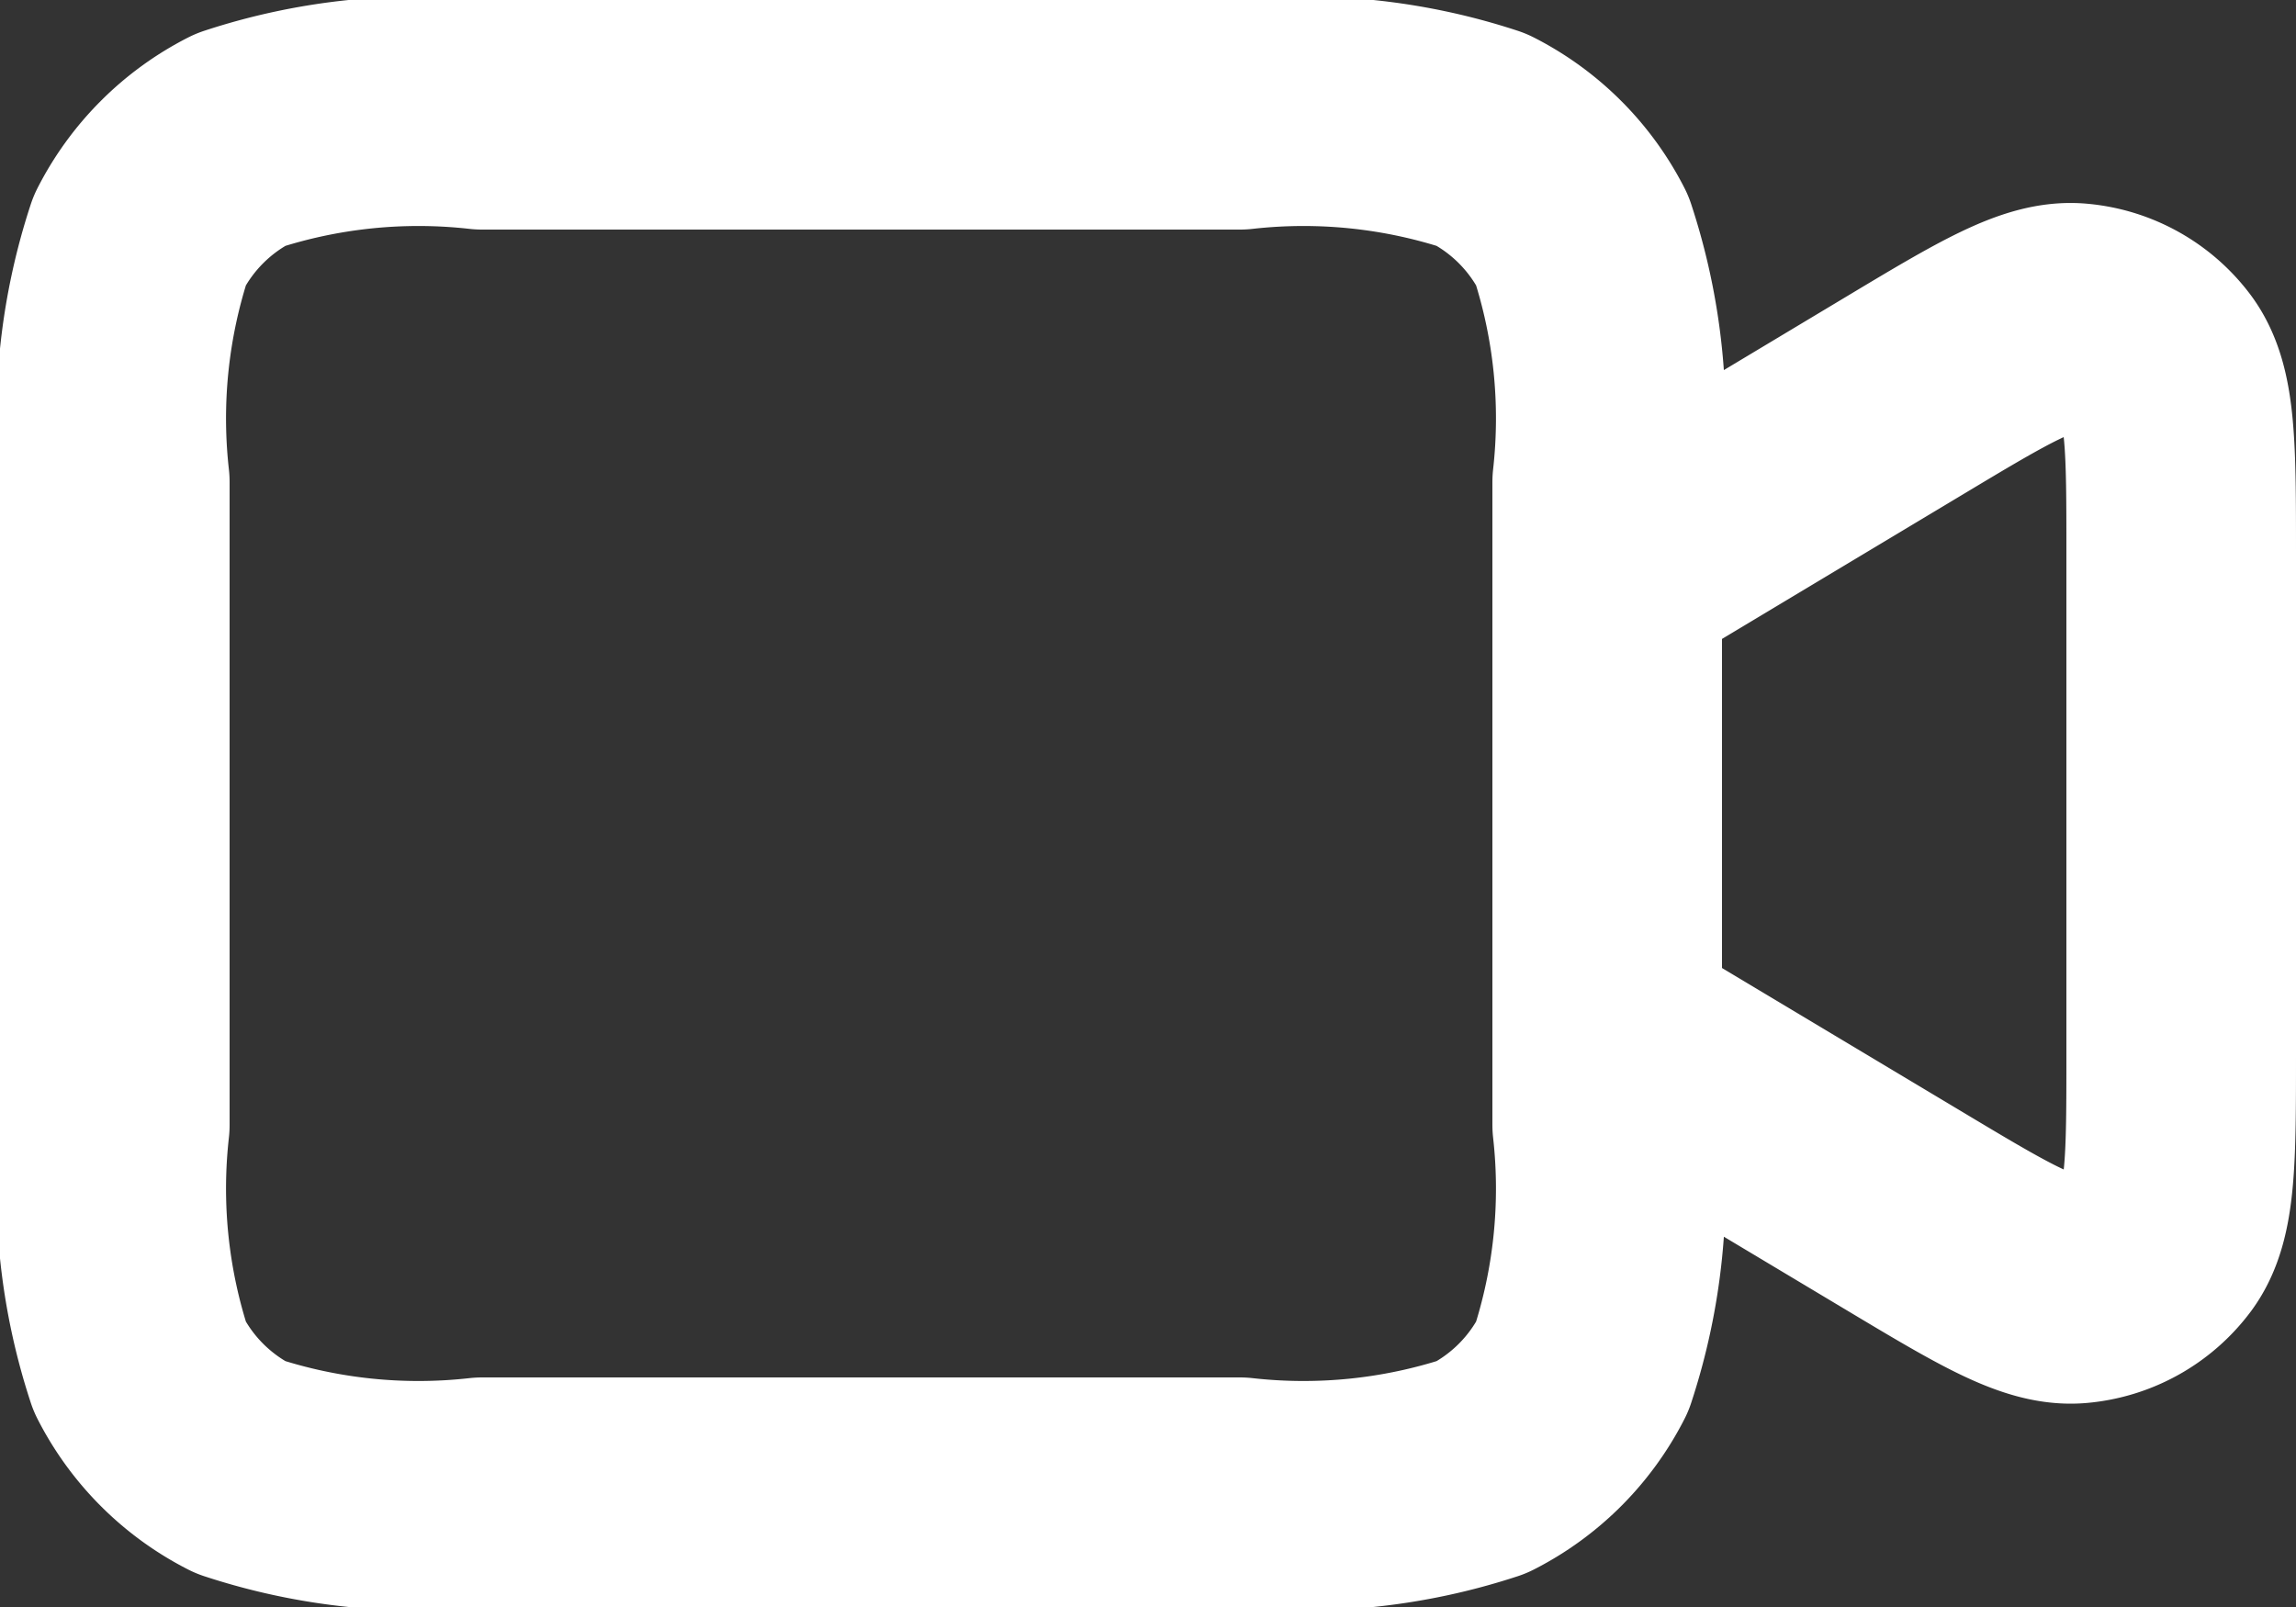 <svg xmlns="http://www.w3.org/2000/svg" width="20" height="14" viewBox="0 0 20 14">
  <rect x="0" y="0" width="20" height="14" fill="#333333" stroke="none"/>
  <path id="video-plus-svgrepo-com" d="M16,10l2.577-1.546c.793-.476,1.19-.714,1.516-.683a1,1,0,0,1,.713.4C21,8.438,21,8.9,21,9.826v4.348c0,.925,0,1.387-.194,1.652a1,1,0,0,1-.713.4c-.326.03-.723-.208-1.516-.683L16,14M6.2,18h6.6a4.968,4.968,0,0,0,2.108-.218,2,2,0,0,0,.874-.874A4.968,4.968,0,0,0,16,14.8V9.2a4.968,4.968,0,0,0-.218-2.108,2,2,0,0,0-.874-.874A4.969,4.969,0,0,0,12.8,6H6.2a4.969,4.969,0,0,0-2.108.218,2,2,0,0,0-.874.874A4.969,4.969,0,0,0,3,9.2v5.6a4.969,4.969,0,0,0,.218,2.108,2,2,0,0,0,.874.874A4.968,4.968,0,0,0,6.2,18Z" transform="translate(-2 -5)" fill="none" stroke="#fff" stroke-linecap="round" stroke-linejoin="round" stroke-width="2"/>
</svg>
